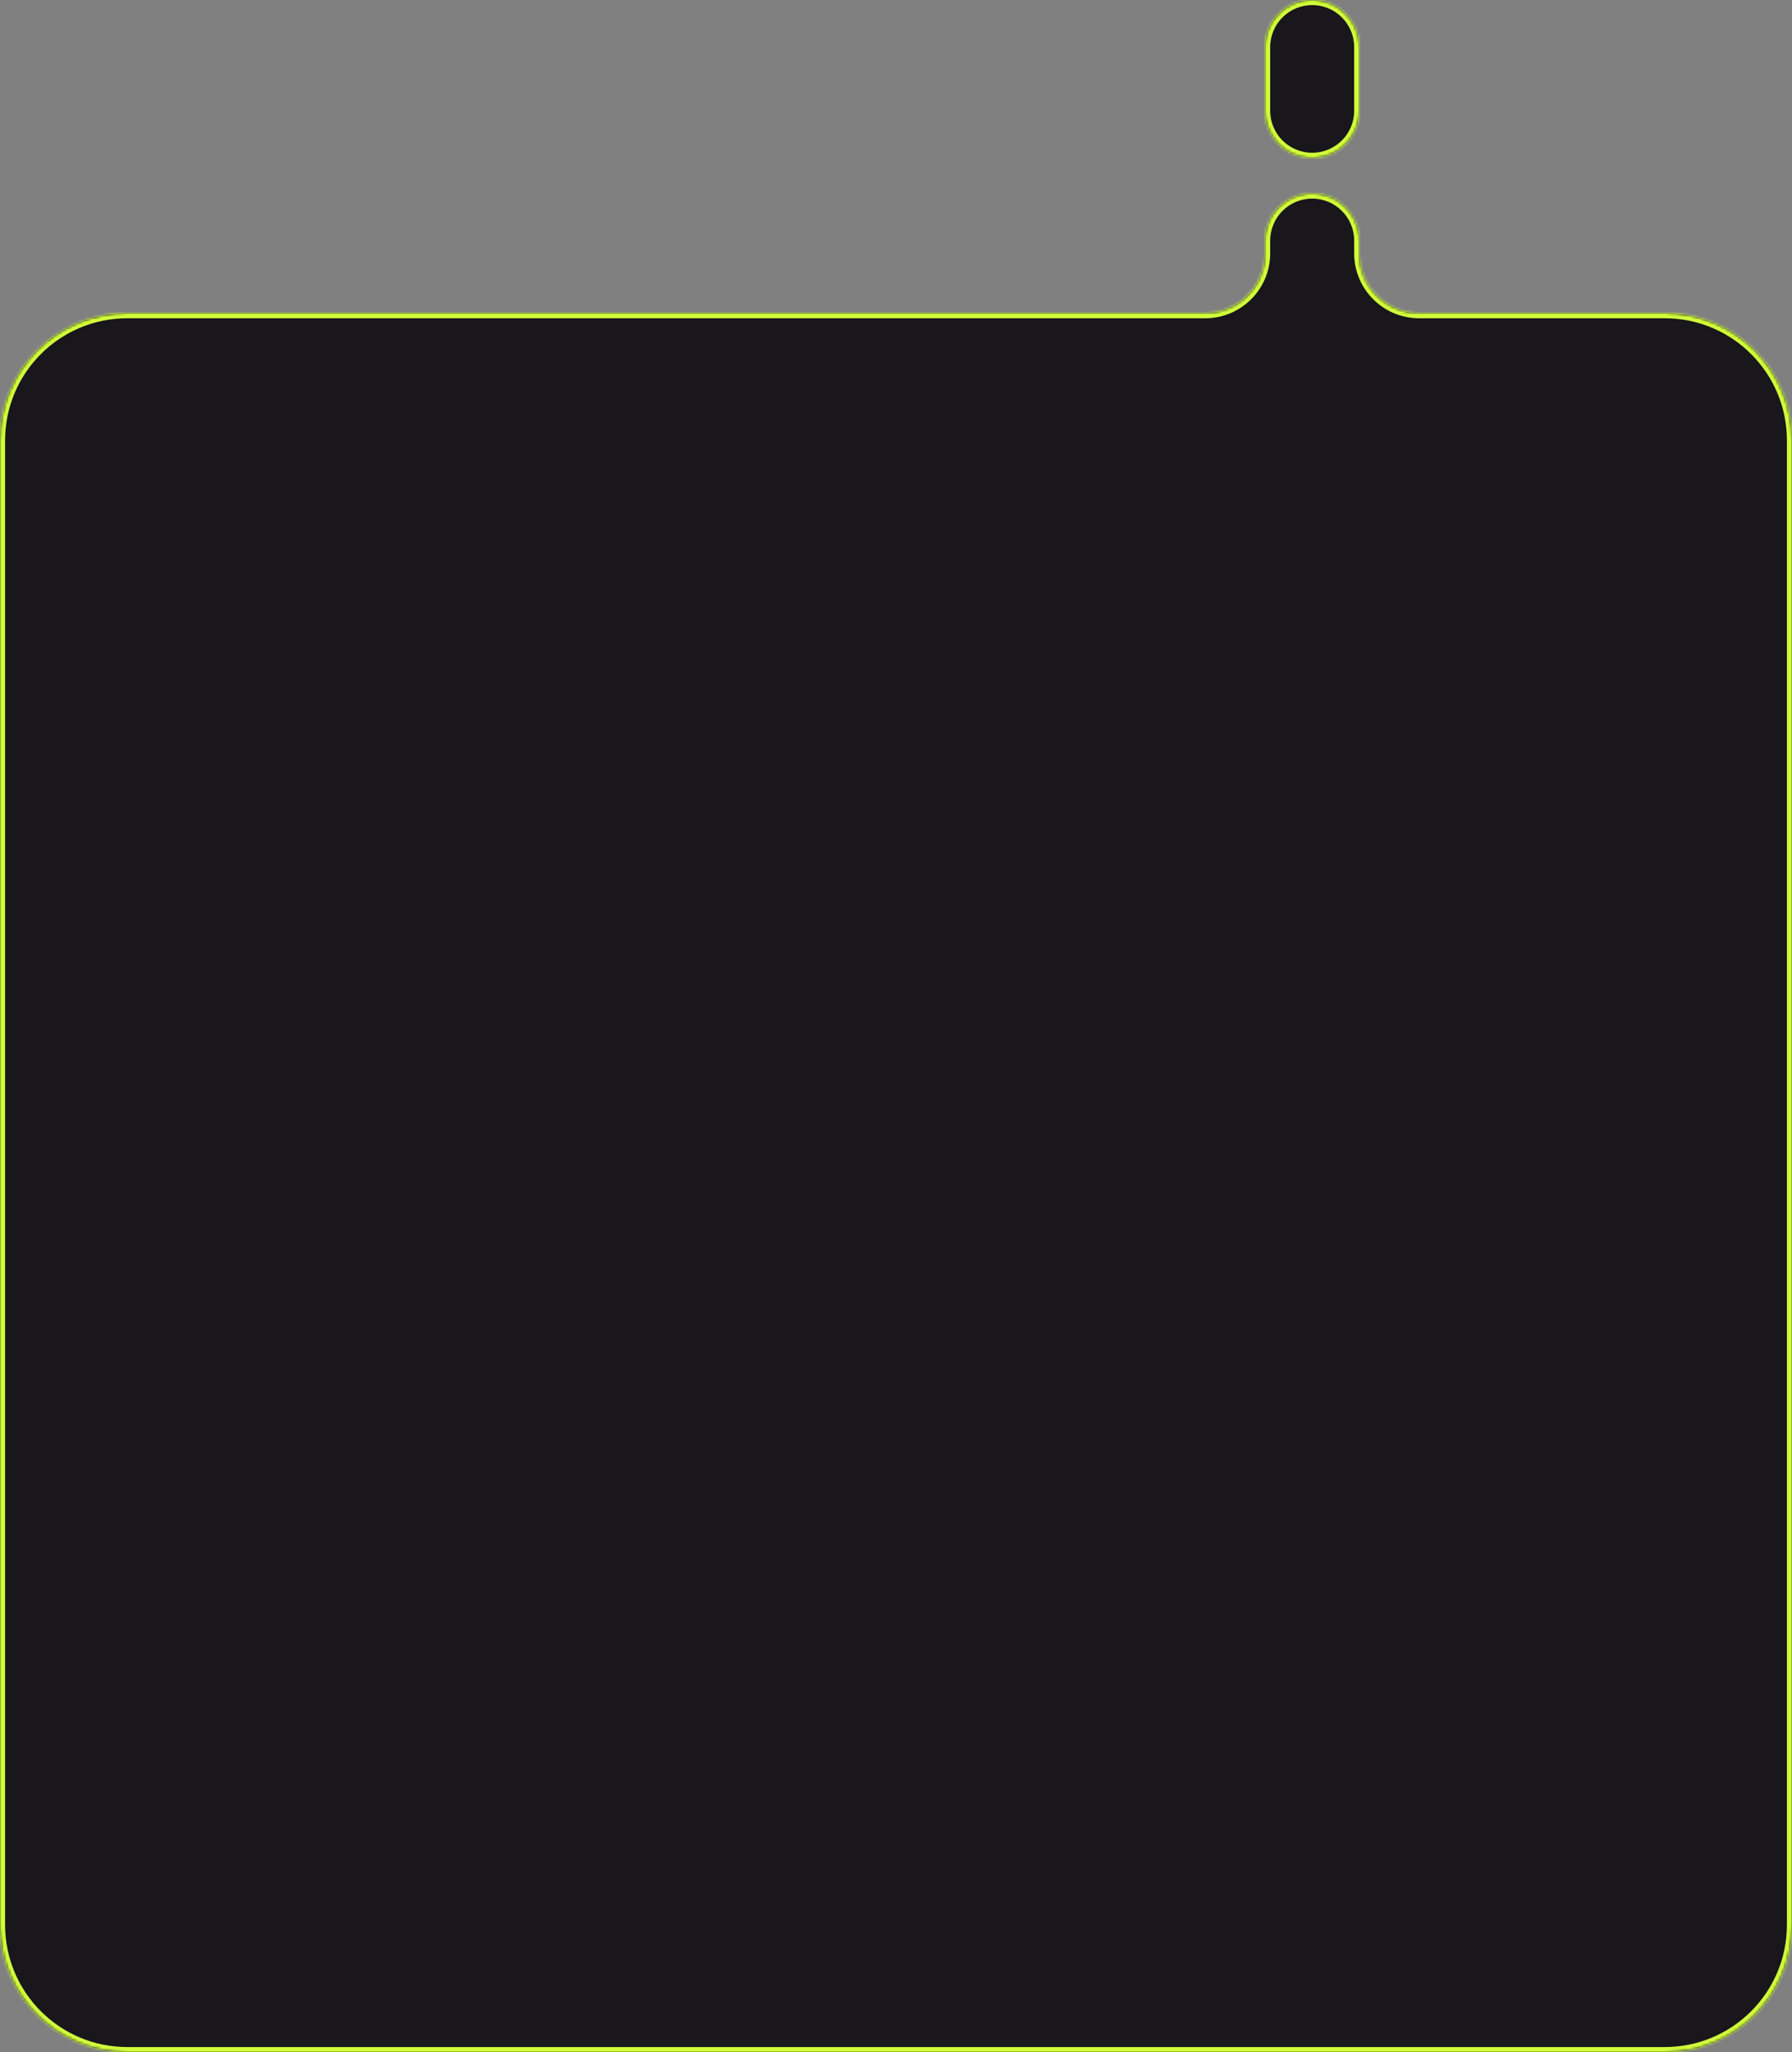<?xml version="1.0" encoding="UTF-8"?> <svg xmlns="http://www.w3.org/2000/svg" width="704" height="806" viewBox="0 0 704 806" fill="none"><rect x="0" y="0" width="704" height="806" fill="#808080" stroke="none"/> <mask id="path-1-inside-1_159_19744" fill="white"> <path fill-rule="evenodd" clip-rule="evenodd" d="M515.5 0C525.717 0 534 8.283 534 18.5V43.5C534 53.717 525.717 62 515.5 62V62C505.283 62 497 53.717 497 43.5V18.5C497 8.283 505.283 0 515.5 0V0ZM534 99.5C534 112.479 544.521 123 557.5 123H654C681.614 123 704 145.386 704 173V756C704 783.614 681.614 806 654 806H50C22.386 806 0 783.614 0 756V173C0 145.386 22.386 123 50 123H473.5C486.479 123 497 112.479 497 99.5V94.5C497 84.283 505.283 76 515.5 76V76C525.717 76 534 84.283 534 94.5V99.5Z"></path> </mask> <path fill-rule="evenodd" clip-rule="evenodd" d="M515.5 0C525.717 0 534 8.283 534 18.5V43.5C534 53.717 525.717 62 515.5 62V62C505.283 62 497 53.717 497 43.5V18.5C497 8.283 505.283 0 515.5 0V0ZM534 99.5C534 112.479 544.521 123 557.5 123H654C681.614 123 704 145.386 704 173V756C704 783.614 681.614 806 654 806H50C22.386 806 0 783.614 0 756V173C0 145.386 22.386 123 50 123H473.5C486.479 123 497 112.479 497 99.5V94.5C497 84.283 505.283 76 515.5 76V76C525.717 76 534 84.283 534 94.5V99.5Z" fill="#19161C"></path> <path d="M536 43.5V18.5H532V43.5H536ZM495 18.5V43.5H499V18.5H495ZM654 121H557.5V125H654V121ZM706 756V173H702V756H706ZM50 808H654V804H50V808ZM-2 173V756H2V173H-2ZM473.5 121H50V125H473.5V121ZM499 99.5V94.5H495V99.5H499ZM532 94.5V99.5H536V94.5H532ZM515.5 78C524.613 78 532 85.387 532 94.5H536C536 83.178 526.822 74 515.5 74V78ZM499 94.5C499 85.387 506.387 78 515.5 78V74C504.178 74 495 83.178 495 94.5H499ZM473.5 125C487.583 125 499 113.583 499 99.5H495C495 111.374 485.374 121 473.5 121V125ZM2 173C2 146.49 23.49 125 50 125V121C21.281 121 -2 144.281 -2 173H2ZM50 804C23.49 804 2 782.51 2 756H-2C-2 784.719 21.281 808 50 808V804ZM702 756C702 782.51 680.51 804 654 804V808C682.719 808 706 784.719 706 756H702ZM557.5 121C545.626 121 536 111.374 536 99.5H532C532 113.583 543.417 125 557.5 125V121ZM654 125C680.51 125 702 146.49 702 173H706C706 144.281 682.719 121 654 121V125ZM499 18.5C499 9.387 506.387 2 515.5 2V-2C504.178 -2 495 7.178 495 18.5H499ZM515.5 60C506.387 60 499 52.613 499 43.5H495C495 54.822 504.178 64 515.5 64V60ZM536 18.5C536 7.178 526.822 -2 515.5 -2V2C524.613 2 532 9.387 532 18.5H536ZM532 43.5C532 52.613 524.613 60 515.5 60V64C526.822 64 536 54.822 536 43.5H532Z" fill="#D2FF3A" mask="url(#path-1-inside-1_159_19744)"></path> </svg> 